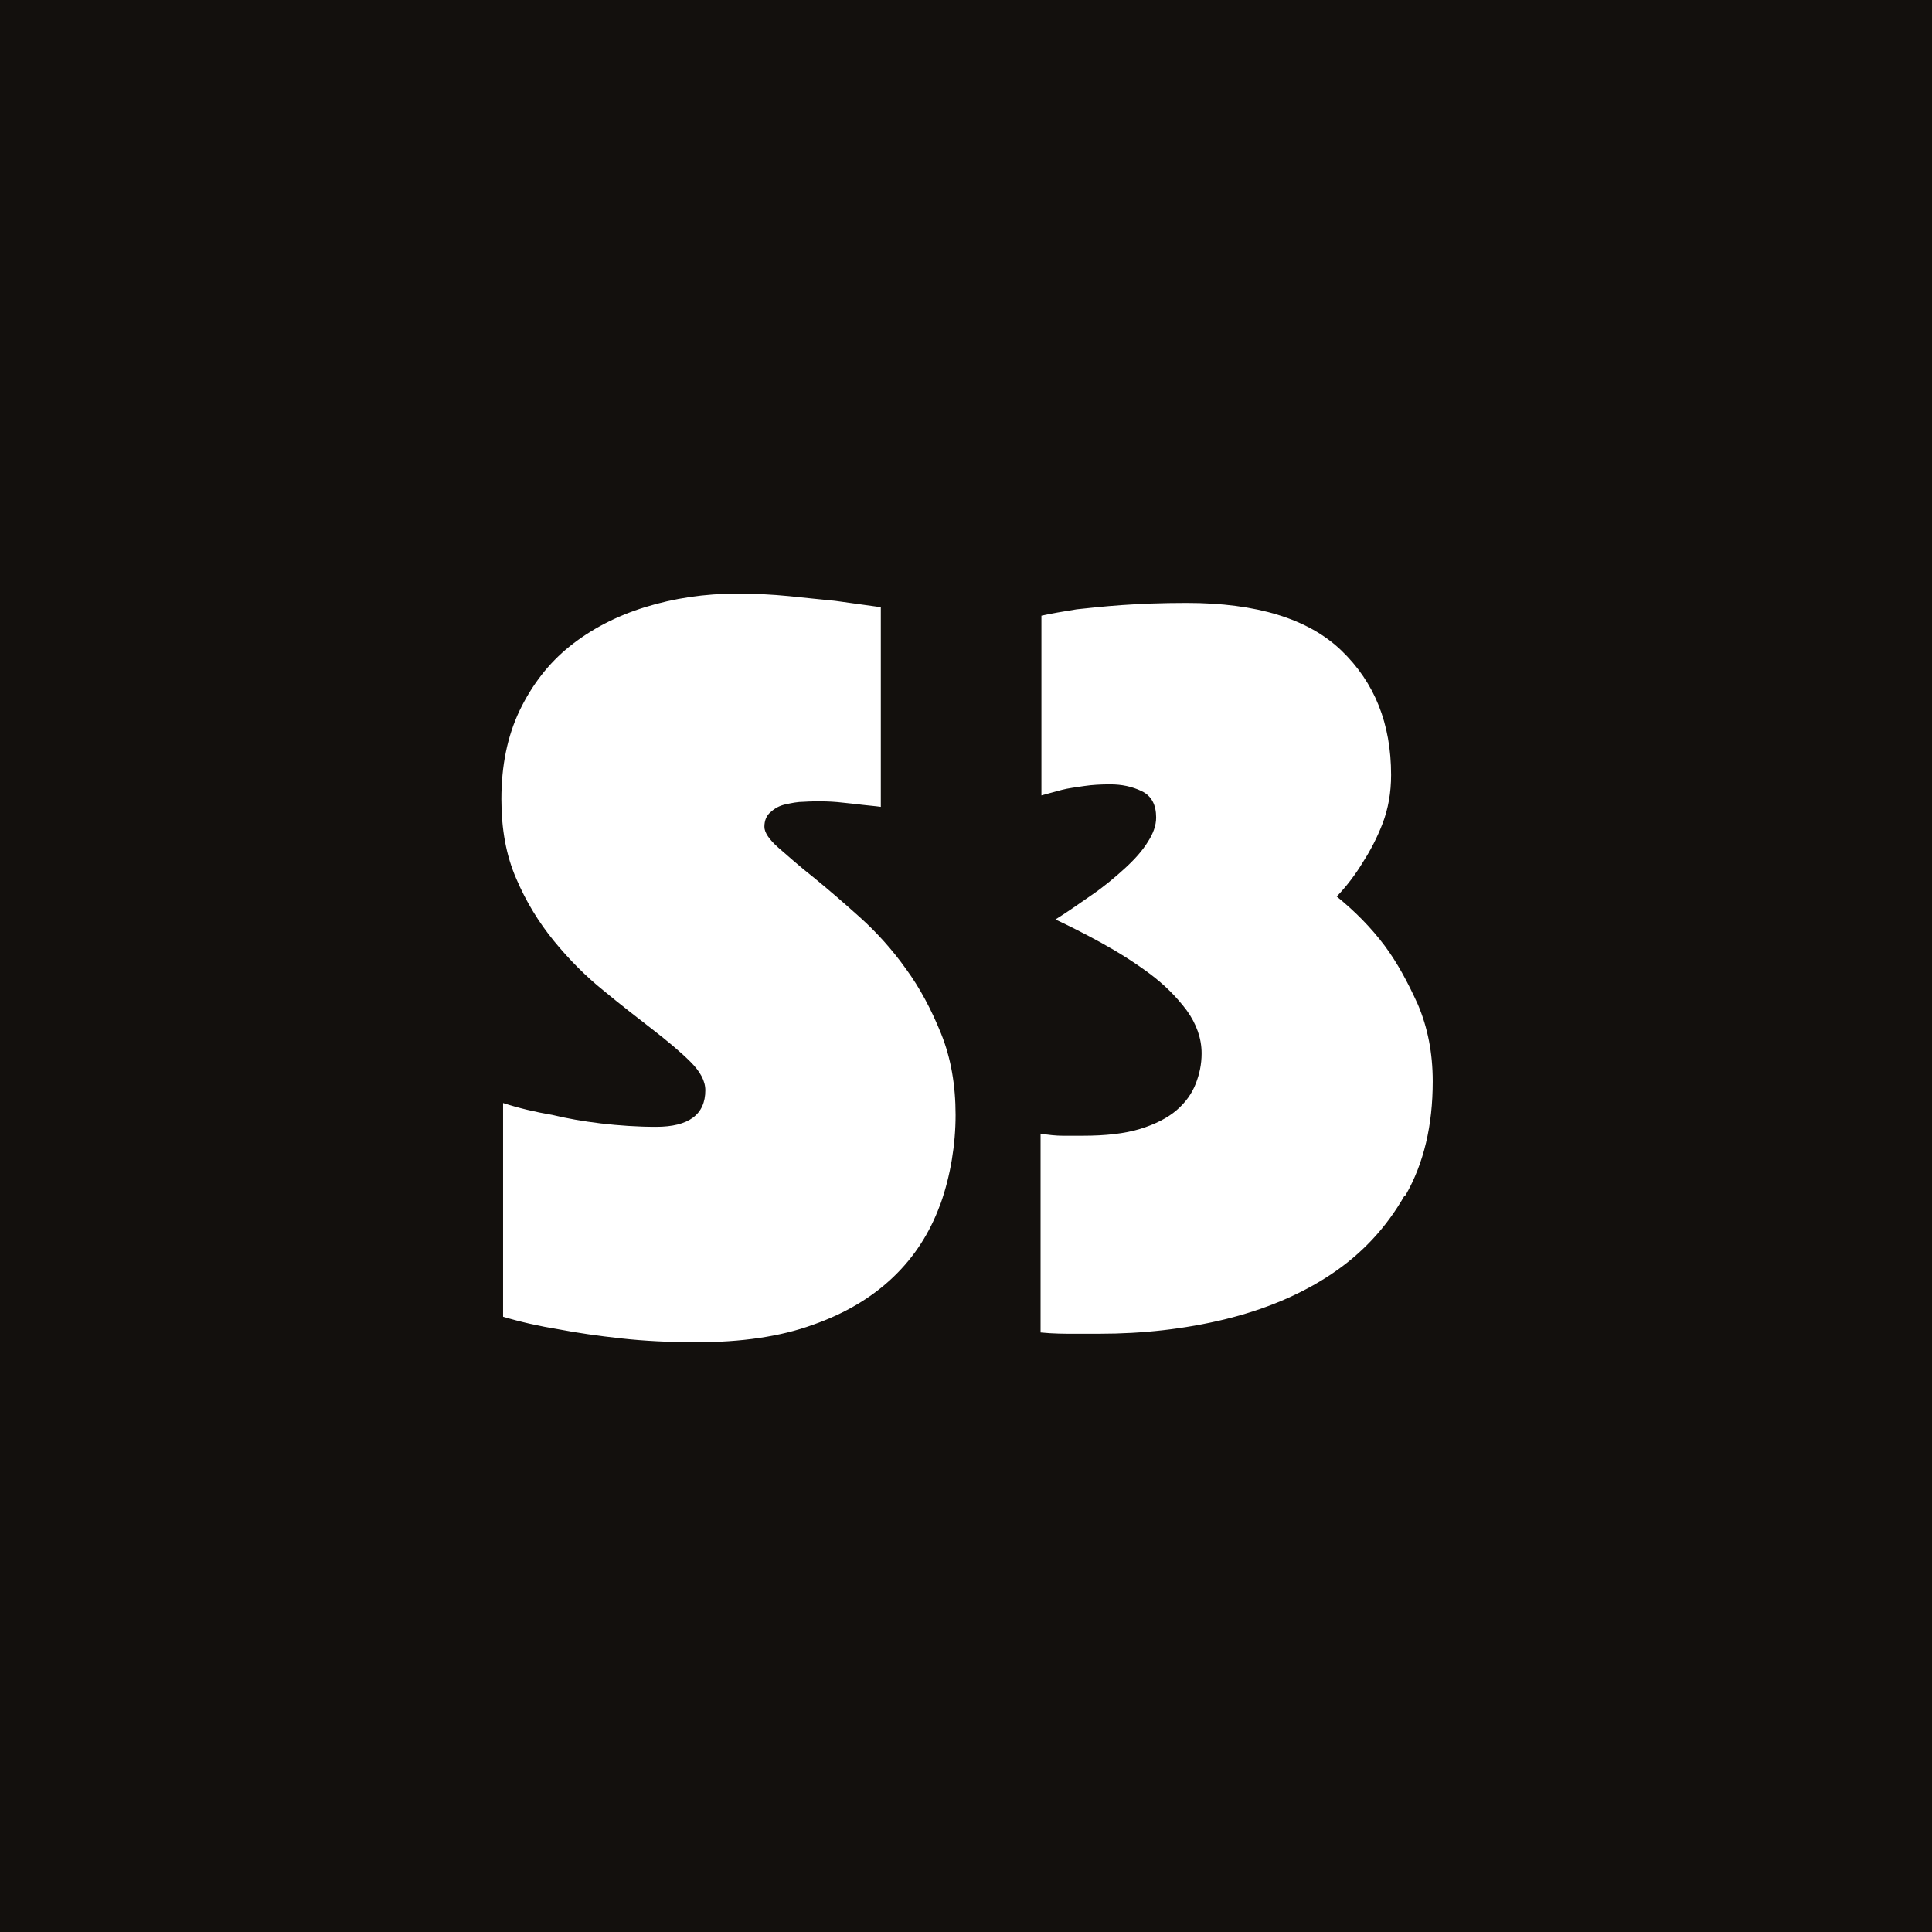 <?xml version="1.0" encoding="UTF-8"?>
<svg id="Ebene_2" data-name="Ebene 2" xmlns="http://www.w3.org/2000/svg" viewBox="0 0 45.47 45.47">
  <defs>
    <style>
      .cls-1 {
        fill: #13100d;
        stroke-width: 0px;
      }
    </style>
  </defs>
  <g id="Ebene_1-2" data-name="Ebene 1">
    <path class="cls-1" d="M0,45.47h45.47V0H0v45.47ZM22.12,28.37c-.24.65-.6,1.21-1.09,1.68-.5.48-1.13.86-1.9,1.13-.77.28-1.69.41-2.74.41-.64,0-1.23-.03-1.77-.09-.55-.06-1.03-.13-1.45-.21-.49-.08-.93-.18-1.33-.3v-5.03c.37.12.75.21,1.16.28.33.08.72.15,1.14.2.43.05.86.08,1.3.08.77,0,1.16-.29,1.16-.86,0-.22-.12-.44-.35-.67-.23-.23-.53-.48-.89-.76-.36-.28-.75-.58-1.16-.92-.41-.33-.8-.72-1.16-1.16-.36-.44-.66-.93-.89-1.47-.24-.55-.35-1.17-.35-1.87,0-.79.14-1.48.43-2.09.29-.6.68-1.11,1.18-1.51.5-.4,1.09-.71,1.77-.92.68-.21,1.4-.32,2.18-.32.4,0,.8.02,1.21.06.4.04.76.08,1.08.11.37.05.73.1,1.08.15v4.7c-.13-.02-.29-.03-.45-.05-.13-.02-.29-.03-.45-.05-.17-.02-.34-.03-.53-.03-.1,0-.23,0-.38.01-.15,0-.29.03-.43.06s-.25.09-.35.18c-.1.08-.15.2-.15.35,0,.13.11.3.34.5.23.2.5.44.83.7.33.27.69.58,1.08.93.39.35.76.76,1.08,1.21.33.45.6.96.83,1.53.23.57.34,1.21.34,1.91s-.12,1.43-.35,2.08M33.05,28.15c-.43.75-1,1.36-1.72,1.84-.72.48-1.56.83-2.5,1.06-.95.23-1.93.34-2.96.34h-.59c-.23,0-.49,0-.79-.03v-4.68c.18.03.36.05.52.05h.47c.54,0,.99-.05,1.35-.16.36-.11.65-.26.86-.44.21-.18.36-.39.45-.62.09-.23.14-.46.14-.72,0-.35-.12-.69-.35-1.01-.24-.32-.53-.61-.88-.87-.35-.26-.73-.5-1.13-.72-.4-.22-.76-.4-1.08-.55.29-.18.57-.38.86-.58.29-.2.54-.41.77-.62.23-.21.41-.41.54-.62.13-.2.2-.39.2-.58,0-.3-.11-.51-.34-.62-.23-.11-.47-.16-.74-.16-.22,0-.42.01-.62.04-.19.03-.37.05-.52.09-.18.05-.34.09-.48.13v-4.23c.23-.05.51-.1.83-.15.28-.03.64-.07,1.07-.1.43-.03.93-.05,1.52-.05,1.64,0,2.86.37,3.64,1.12.78.75,1.17,1.72,1.17,2.93,0,.42-.07.8-.2,1.14-.13.34-.29.64-.45.89-.18.3-.39.58-.63.83.42.34.8.72,1.13,1.16.29.39.54.85.78,1.38.23.54.35,1.14.35,1.81,0,1.04-.21,1.93-.64,2.68"/>
  </g>
</svg>
